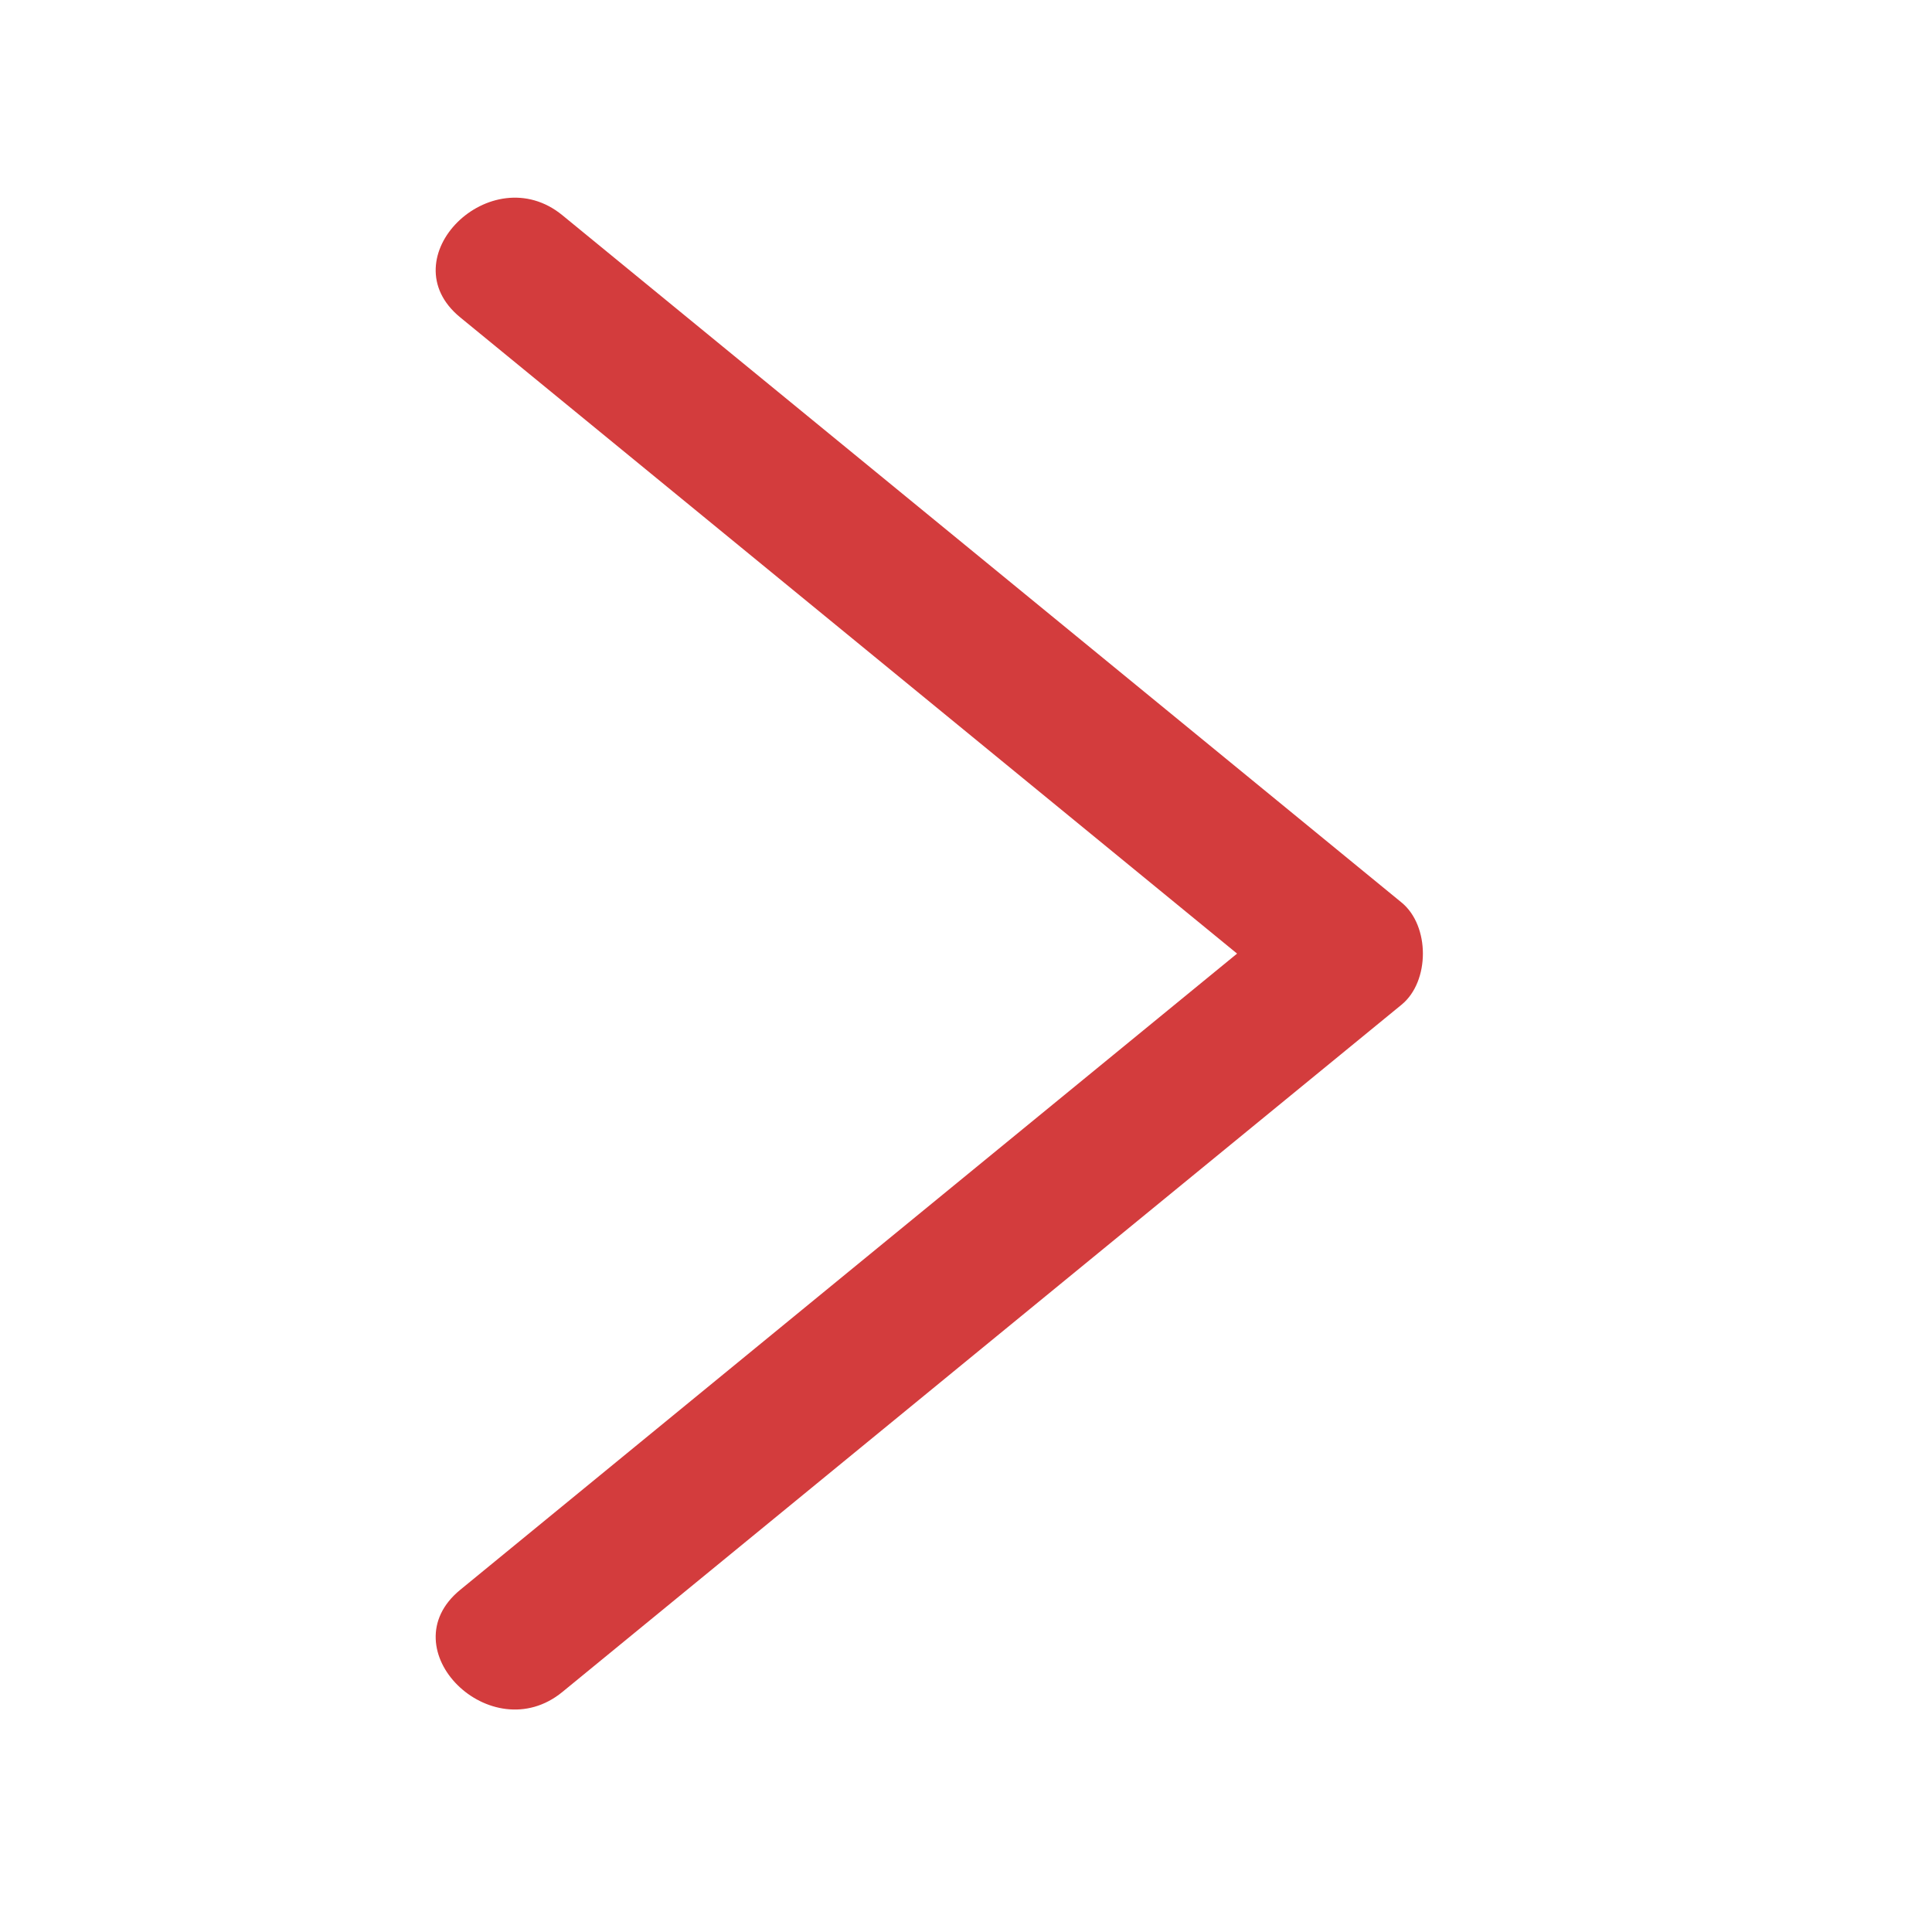 <?xml version="1.0" encoding="utf-8"?>
<!-- Generator: Adobe Illustrator 17.0.0, SVG Export Plug-In . SVG Version: 6.00 Build 0)  -->
<!DOCTYPE svg PUBLIC "-//W3C//DTD SVG 1.1//EN" "http://www.w3.org/Graphics/SVG/1.1/DTD/svg11.dtd">
<svg version="1.1" id="Calque_1" xmlns="http://www.w3.org/2000/svg" xmlns:xlink="http://www.w3.org/1999/xlink" x="0px" y="0px"
	 width="283.46px" height="283.46px" viewBox="0 0 283.46 283.46" enable-background="new 0 0 283.46 283.46" xml:space="preserve">
<path fill="#D33C3D" d="M205.64,132.418C164.59,98.812,123.553,65.191,82.51,31.577c-10.48-8.583-25.568,6.321-14.987,14.987
	c37.993,31.116,75.982,62.237,113.979,93.347c-38.004,31.102-75.988,62.228-113.979,93.346
	c-10.581,8.667,4.507,23.571,14.987,14.987c41.041-33.616,82.07-67.245,123.129-100.839
	C209.807,143.995,209.806,135.828,205.64,132.418z"/>
</svg>
